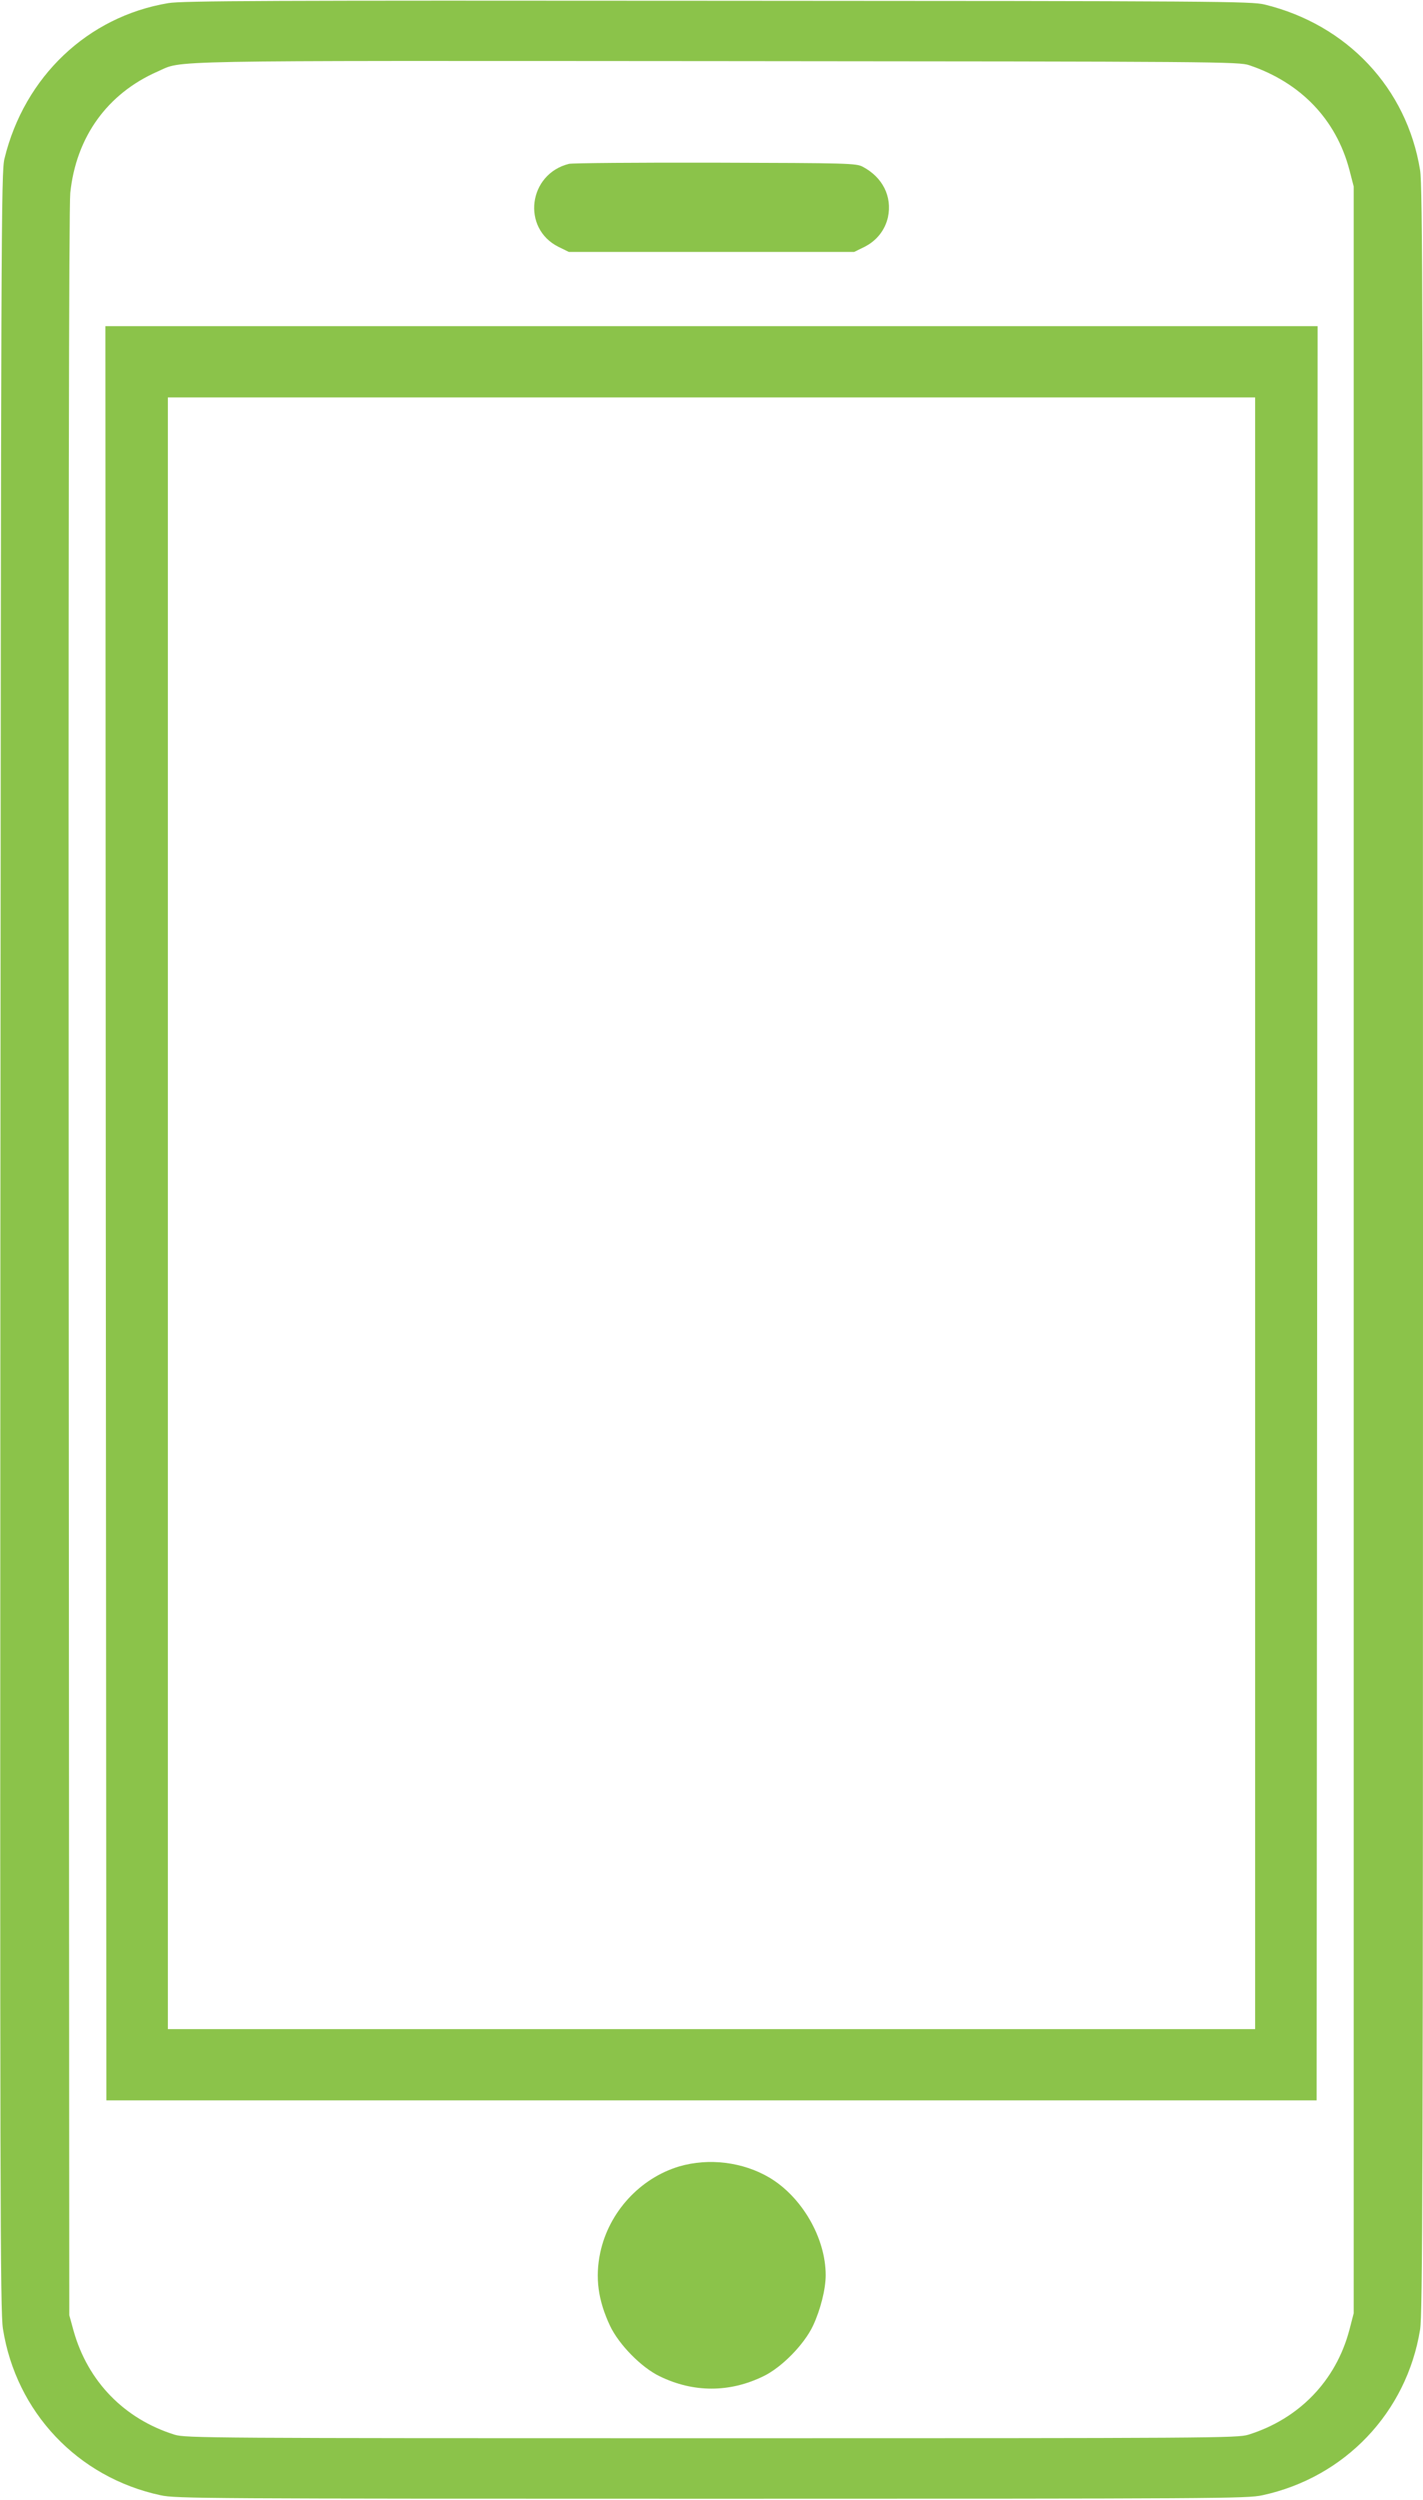 <?xml version="1.0" standalone="no"?>
<!DOCTYPE svg PUBLIC "-//W3C//DTD SVG 20010904//EN"
 "http://www.w3.org/TR/2001/REC-SVG-20010904/DTD/svg10.dtd">
<svg version="1.0" xmlns="http://www.w3.org/2000/svg"
 width="729pt" height="1280pt" viewBox="0 0 729 1280"
 preserveAspectRatio="xMidYMid meet">
<g transform="translate(0,1280) scale(0.1,-0.1)"
fill="#8bc34a" stroke="none">
<path d="M862 12784 c-413 -69 -737 -377 -839 -796 -17 -69 -18 -337 -21
-5543 -2 -4886 -1 -5481 13 -5569 67 -427 383 -762 808 -853 77 -17 234 -18
2822 -18 2588 0 2745 1 2822 18 422 91 739 423 808 848 13 83 15 700 15 5529
0 4829 -2 5446 -15 5529 -68 420 -374 745 -797 848 -69 16 -226 18 -2803 19
-2302 2 -2743 0 -2813 -12z m5538 -318 c264 -89 445 -278 513 -536 l22 -85 0
-5445 0 -5445 -22 -85 c-69 -261 -258 -456 -518 -537 -58 -17 -168 -18 -2750
-18 -2582 0 -2692 1 -2750 18 -257 80 -445 272 -518 532 l-22 80 -3 5385 c-2
3625 1 5417 8 5482 30 287 190 509 448 622 132 58 -41 55 2862 53 2580 -2
2677 -3 2730 -21z"/>
<path d="M2915 11961 c-209 -52 -244 -330 -54 -425 l53 -26 731 0 731 0 53 26
c63 32 105 86 120 152 22 106 -27 204 -129 258 -33 18 -73 19 -755 21 -396 1
-733 -2 -750 -6z"/>
<path d="M542 6588 l3 -4543 3100 0 3100 0 3 4543 2 4542 -3105 0 -3105 0 2
-4542z m5888 0 l0 -4178 -2785 0 -2785 0 0 4178 0 4177 2785 0 2785 0 0 -4177z"/>
<path d="M3480 1707 c-201 -60 -361 -234 -405 -442 -27 -128 -11 -244 50 -374
46 -97 161 -214 255 -259 173 -84 357 -84 530 0 94 45 209 162 255 259 38 81
65 187 65 259 0 191 -122 401 -289 500 -136 80 -310 101 -461 57z"/>
</g>
</svg>
